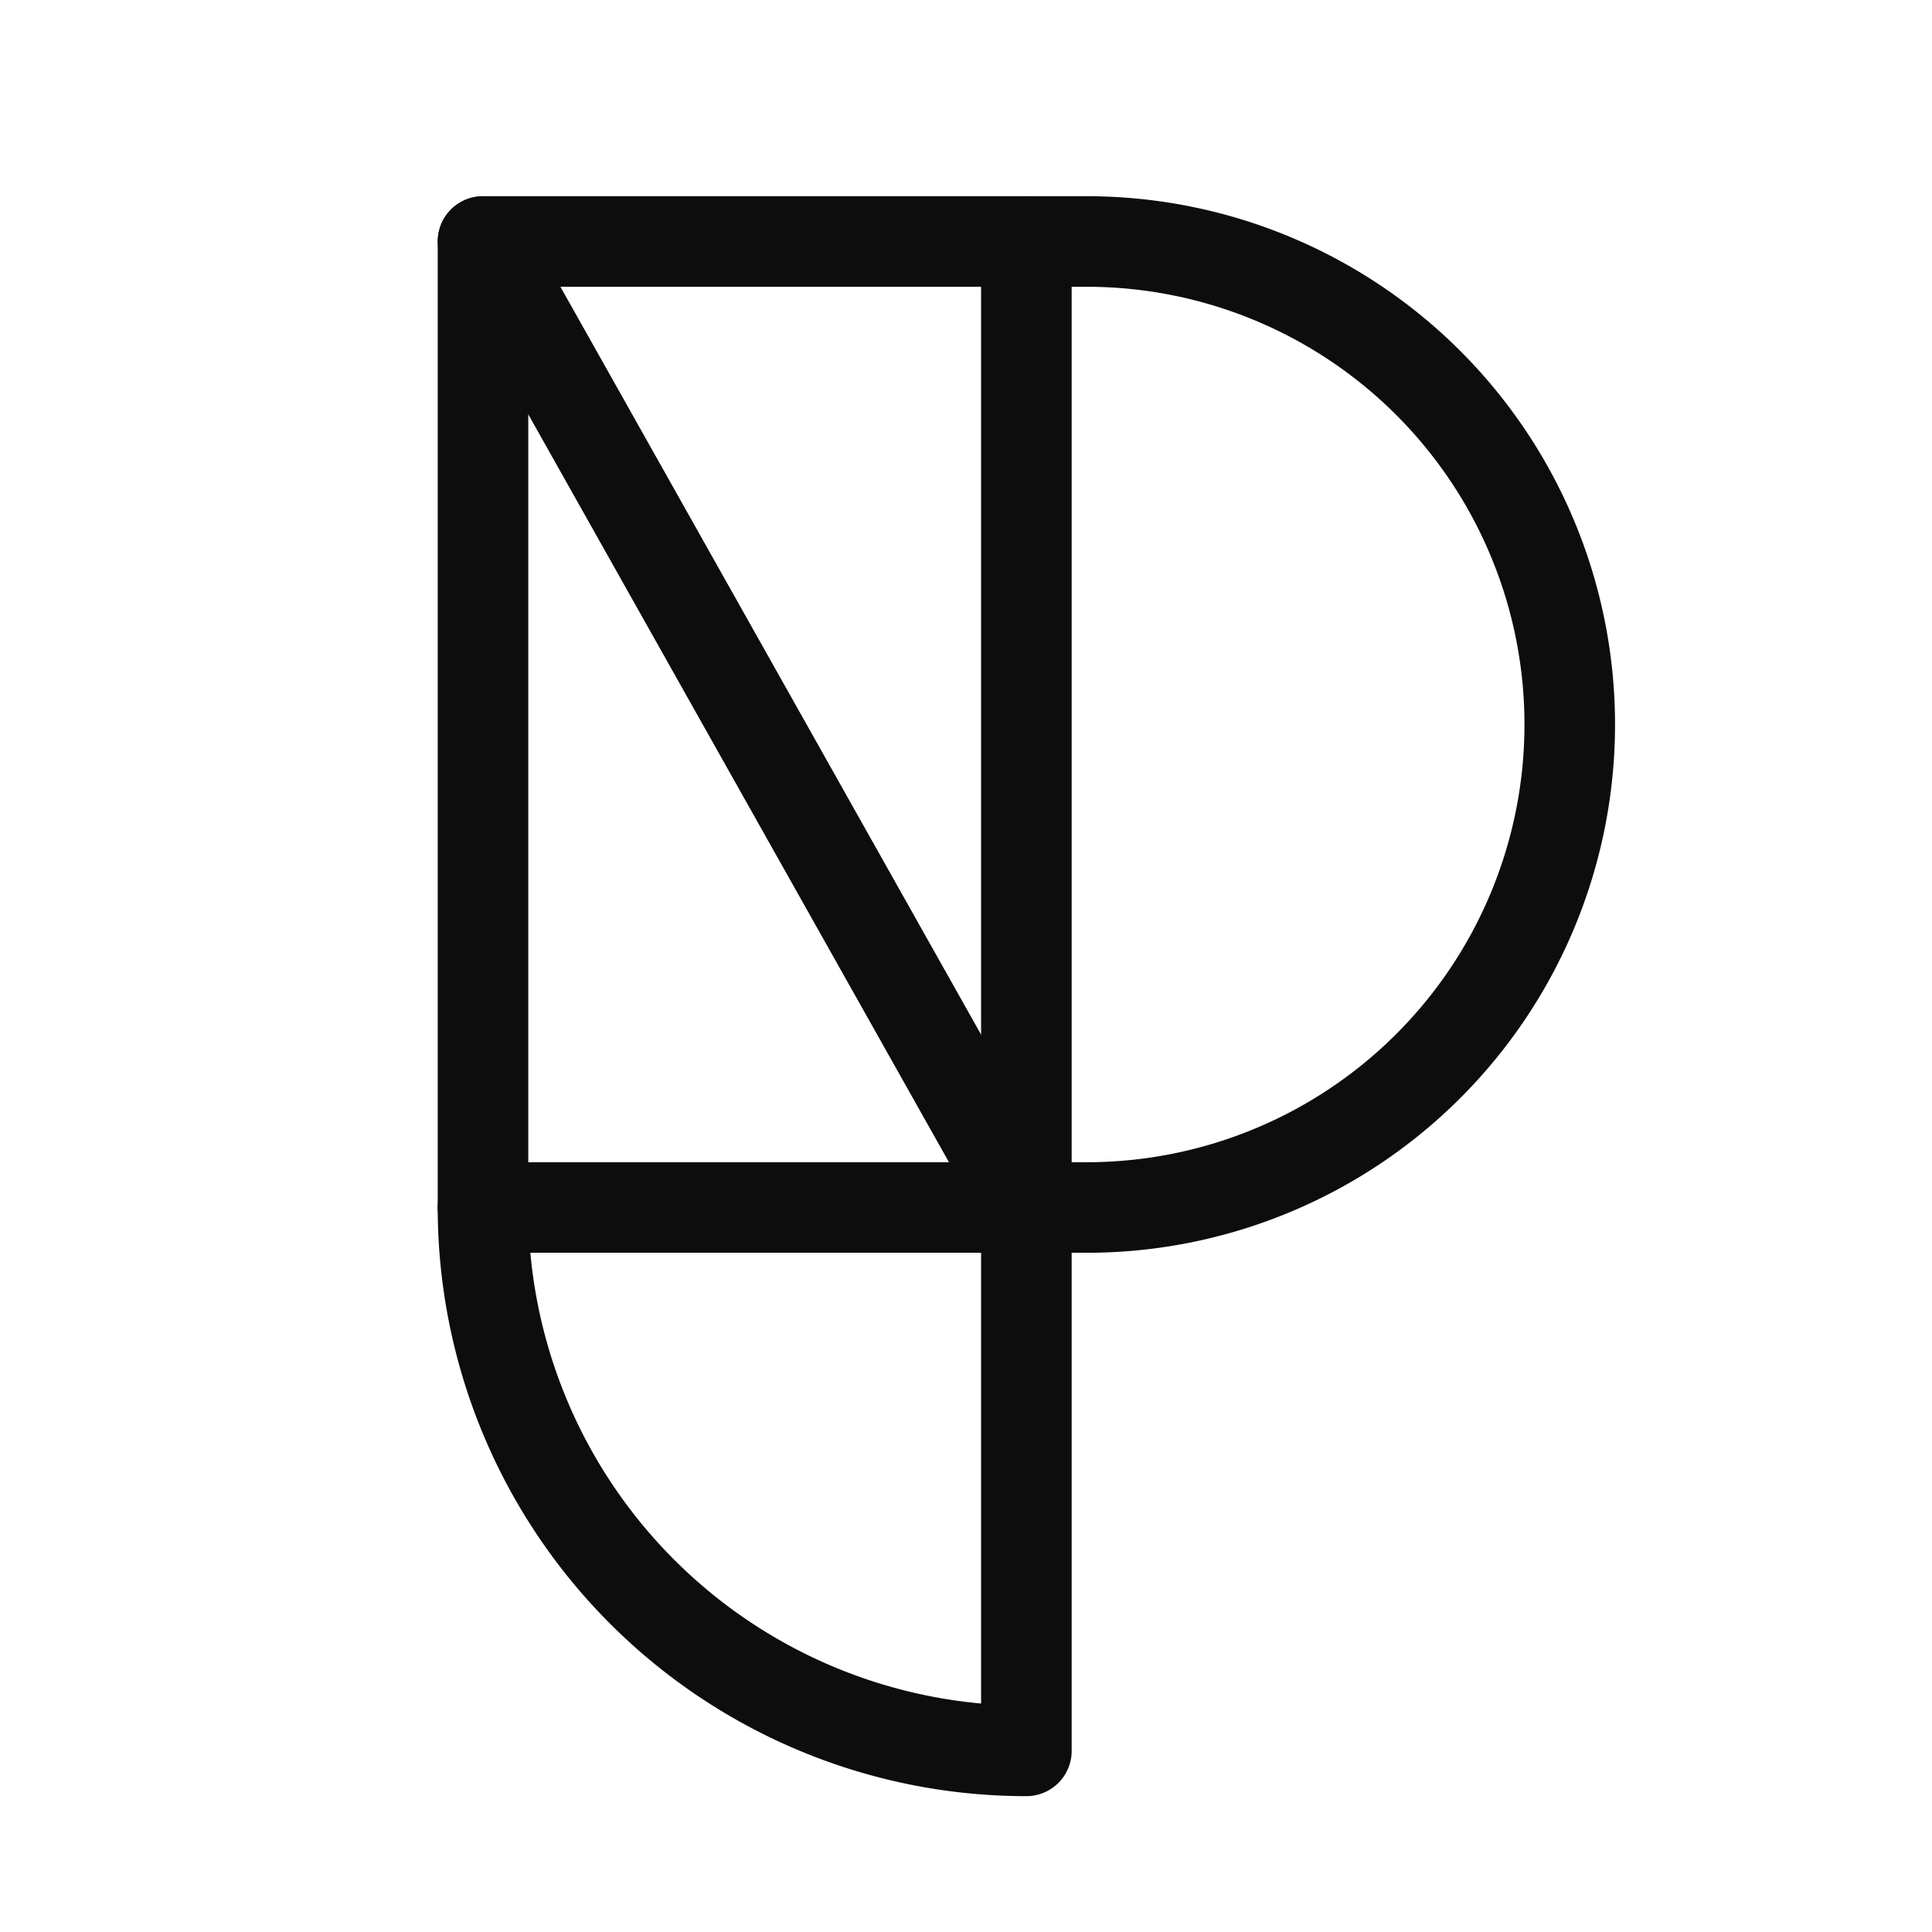 <svg xmlns="http://www.w3.org/2000/svg" height="256" width="256" viewBox="0 0 256 256"><title>phosphor logo light</title><g fill="#0d0d0d" class="nc-icon-wrapper"><path fill="none" d="M0 0h256v256H0z"></path><path fill="none" stroke="#0d0d0d" stroke-linecap="round" stroke-linejoin="round" stroke-width="12" d="M64 32h72v128H64z"></path><path d="M136 160v72a72 72 0 0 1-72-72" fill="none" stroke="#0d0d0d" stroke-linecap="round" stroke-linejoin="round" stroke-width="12"></path><path fill="none" stroke="#0d0d0d" stroke-linecap="round" stroke-linejoin="round" stroke-width="12" d="M64 32l72 128"></path><path d="M136 160h8a64 64 0 0 0 0-128h-8" fill="none" stroke="#0d0d0d" stroke-linecap="round" stroke-linejoin="round" stroke-width="12"></path></g></svg>